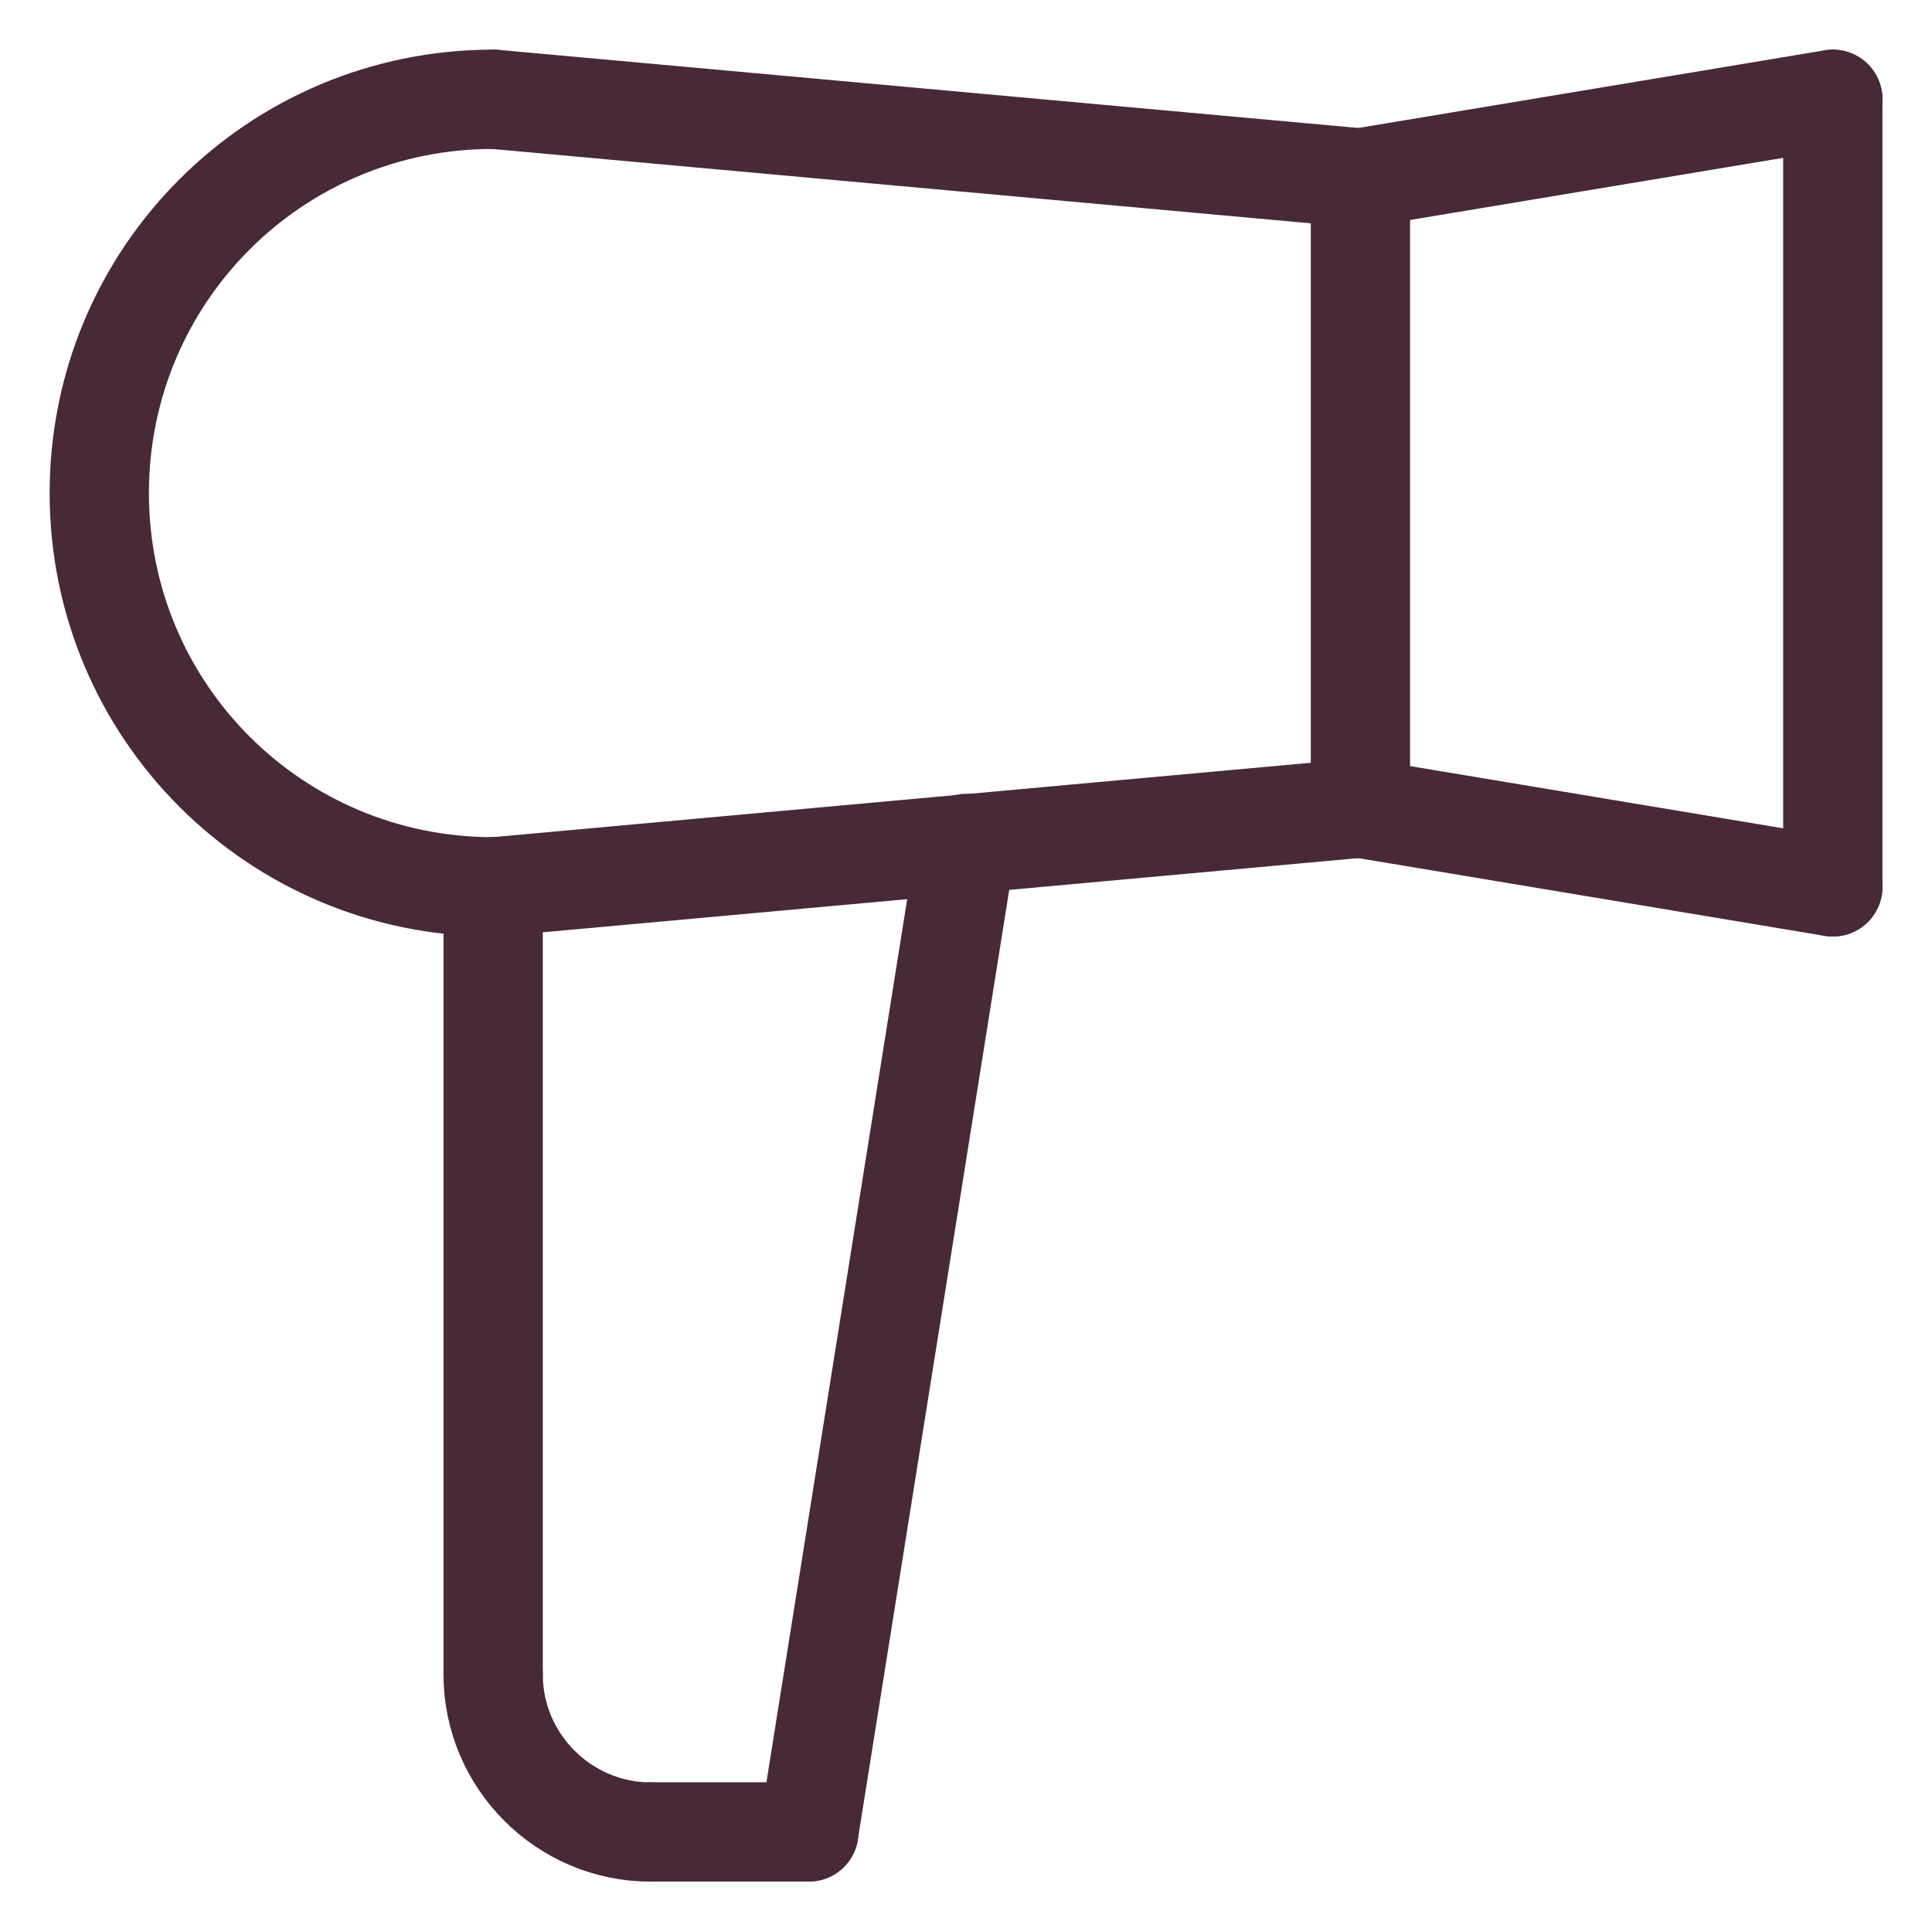 <?xml version="1.0" encoding="UTF-8"?> <svg xmlns="http://www.w3.org/2000/svg" viewBox="6143.959 4109.31 19.459 19.454" data-guides="{&quot;vertical&quot;:[],&quot;horizontal&quot;:[]}"><path fill="none" stroke="#482938" fill-opacity="1" stroke-width="1" stroke-opacity="1" font-size-adjust="none" stroke-linecap="round" stroke-linejoin="round" id="tSvge98c27fcd9" title="Path 63" d="M 6148.926 4118.243 C 6146.731 4118.243 6144.959 4116.472 6144.959 4114.277C 6144.959 4112.081 6146.731 4110.31 6148.926 4110.31"></path><path fill="none" stroke="#482938" fill-opacity="1" stroke-width="1" stroke-opacity="1" font-size-adjust="none" stroke-linecap="round" stroke-linejoin="round" id="tSvg128708b9168" title="Path 64" d="M 6157.661 4111.106 C 6157.661 4113.222 6157.661 4115.338 6157.661 4117.454"></path><path fill="none" stroke="#482938" fill-opacity="1" stroke-width="1" stroke-opacity="1" font-size-adjust="none" stroke-linecap="round" stroke-linejoin="round" id="tSvg10b094e1b3b" title="Path 65" d="M 6162.419 4110.31 C 6160.832 4110.574 6159.245 4110.838 6157.658 4111.103"></path><path fill="none" stroke="#482938" fill-opacity="1" stroke-width="1" stroke-opacity="1" font-size-adjust="none" stroke-linecap="round" stroke-linejoin="round" id="tSvg165e07dc6d3" title="Path 66" d="M 6157.658 4117.45 C 6159.245 4117.715 6160.832 4117.979 6162.419 4118.244"></path><path fill="none" stroke="#482938" fill-opacity="1" stroke-width="1" stroke-opacity="1" font-size-adjust="none" stroke-linecap="round" stroke-linejoin="round" id="tSvg1e34e52078" title="Path 67" d="M 6162.419 4110.31 C 6162.419 4112.954 6162.419 4115.599 6162.419 4118.243"></path><path fill="none" stroke="#482938" fill-opacity="1" stroke-width="1" stroke-opacity="1" font-size-adjust="none" stroke-linecap="round" stroke-linejoin="round" id="tSvg504f835255" title="Path 68" d="M 6157.661 4111.103 C 6154.752 4110.838 6151.843 4110.574 6148.934 4110.31"></path><path fill="none" stroke="#482938" fill-opacity="1" stroke-width="1" stroke-opacity="1" font-size-adjust="none" stroke-linecap="round" stroke-linejoin="round" id="tSvgf9ffecf279" title="Path 69" d="M 6148.934 4118.244 C 6151.843 4117.979 6154.752 4117.715 6157.661 4117.45"></path><path fill="none" stroke="#482938" fill-opacity="1" stroke-width="1" stroke-opacity="1" font-size-adjust="none" stroke-linecap="round" stroke-linejoin="round" id="tSvgac0e243b0f" title="Path 70" d="M 6148.926 4118.243 C 6148.926 4120.888 6148.926 4123.532 6148.926 4126.177"></path><path fill="none" stroke="#482938" fill-opacity="1" stroke-width="1" stroke-opacity="1" font-size-adjust="none" stroke-linecap="round" stroke-linejoin="round" id="tSvge2f9d4d160" title="Path 71" d="M 6152.105 4127.763 C 6152.634 4124.444 6153.163 4121.125 6153.692 4117.806"></path><path fill="none" stroke="#482938" fill-opacity="1" stroke-width="1" stroke-opacity="1" font-size-adjust="none" stroke-linecap="round" stroke-linejoin="round" id="tSvgf07d8ac642" title="Path 72" d="M 6148.926 4126.177 C 6148.926 4127.05 6149.64 4127.764 6150.512 4127.764"></path><path fill="none" stroke="#482938" fill-opacity="1" stroke-width="1" stroke-opacity="1" font-size-adjust="none" stroke-linecap="round" stroke-linejoin="round" id="tSvga7cc8d252f" title="Path 73" d="M 6152.106 4127.763 C 6151.577 4127.763 6151.048 4127.763 6150.519 4127.763"></path><defs></defs></svg> 